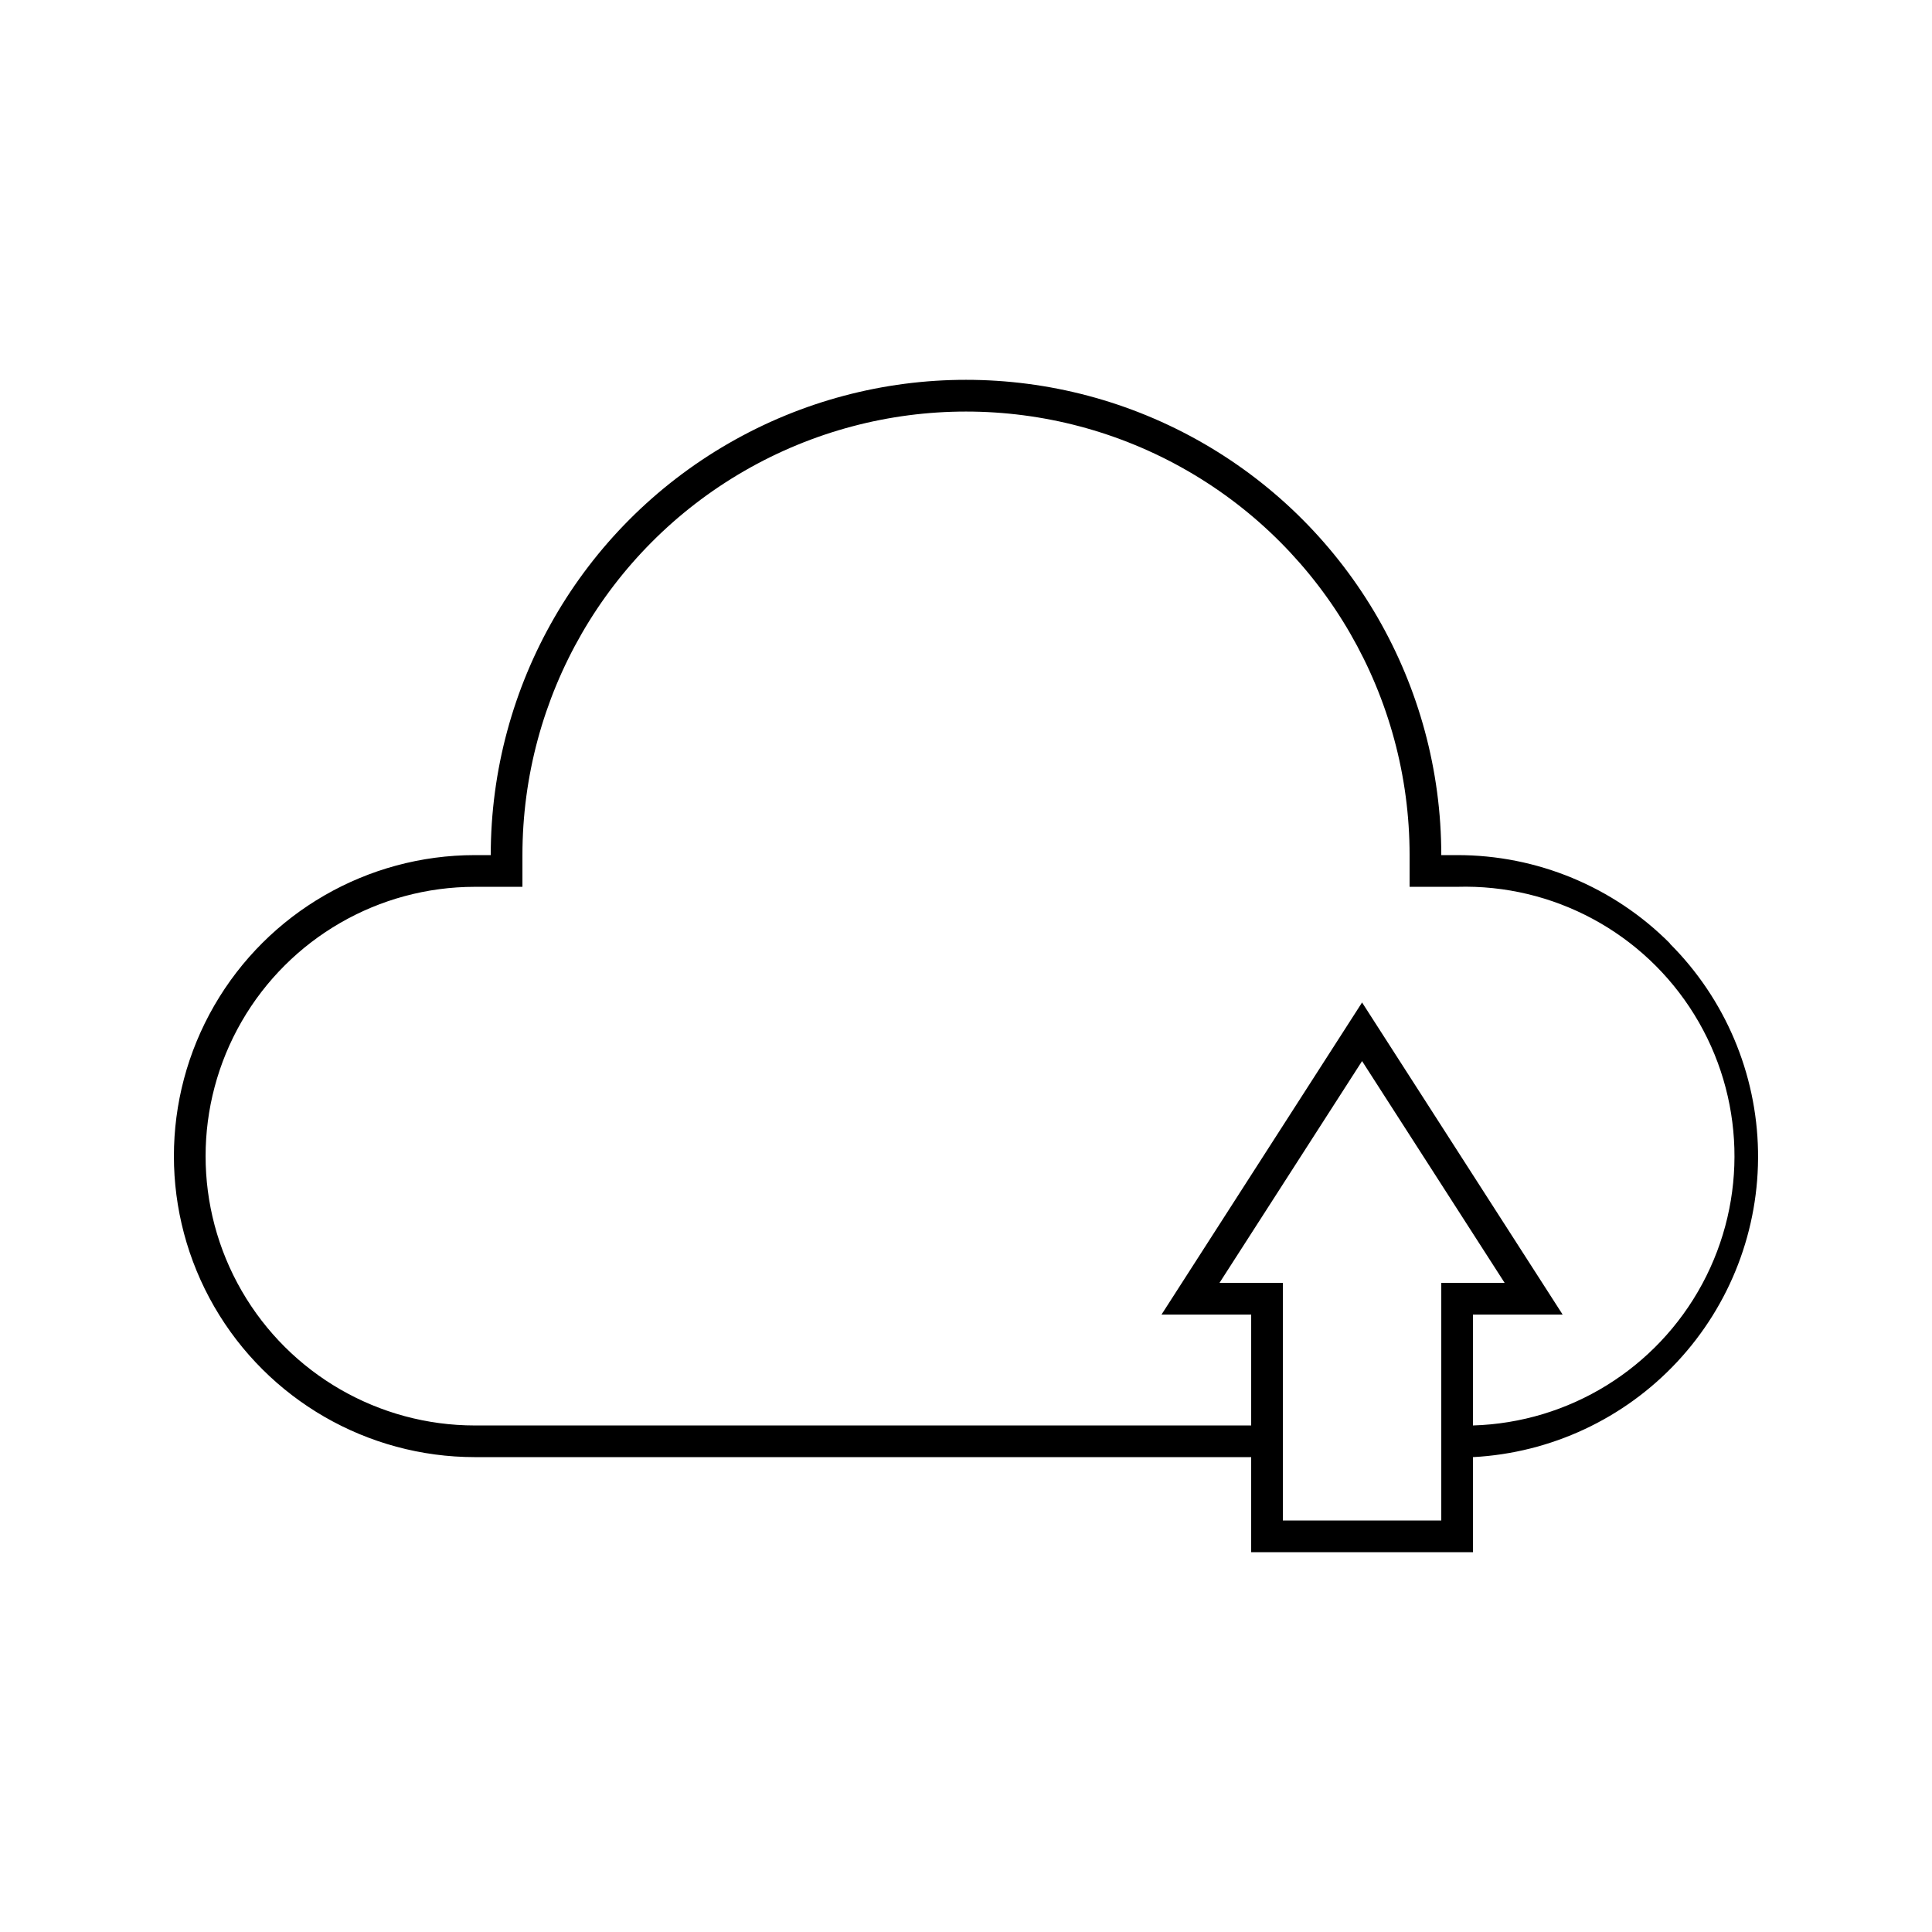 <?xml version="1.0" encoding="UTF-8"?>
<!-- The Best Svg Icon site in the world: iconSvg.co, Visit us! https://iconsvg.co -->
<svg fill="#000000" width="800px" height="800px" version="1.1" viewBox="144 144 512 512" xmlns="http://www.w3.org/2000/svg">
 <path d="m586.54 394c-14.93-14.996-35.227-23.414-56.387-23.387h-4.199c0-45-24.004-86.578-62.973-109.08-38.973-22.5-86.984-22.5-125.95 0-38.973 22.5-62.977 64.078-62.977 109.08h-4.199c-28.5 0-54.832 15.203-69.082 39.887-14.25 24.68-14.25 55.086 0 79.77 14.25 24.68 40.582 39.883 69.082 39.883h205.72v25.191h58.777v-25.191c20.641-1.09 40.055-10.152 54.145-25.277 14.094-15.121 21.766-35.125 21.398-55.793-0.363-20.664-8.738-40.383-23.355-55zm-60.586 152.95h-41.984v-62.977h-16.793l37.785-58.777 37.785 58.777h-16.793zm8.398-25.191v-29.387h23.762l-53.152-82.707-53.148 82.707h23.762v29.391h-205.72c-25.5 0-49.062-13.605-61.812-35.688-12.746-22.082-12.746-49.289 0-71.375 12.75-22.082 36.312-35.684 61.812-35.684h12.594v-8.398c0-42 22.406-80.805 58.781-101.8 36.371-21 81.184-21 117.55 0s58.777 59.805 58.777 101.8v8.398h12.594c25.5-0.75 49.461 12.16 62.859 33.867 13.402 21.707 14.203 48.914 2.102 71.371-12.102 22.461-35.262 36.758-60.762 37.508z"/>
</svg>
